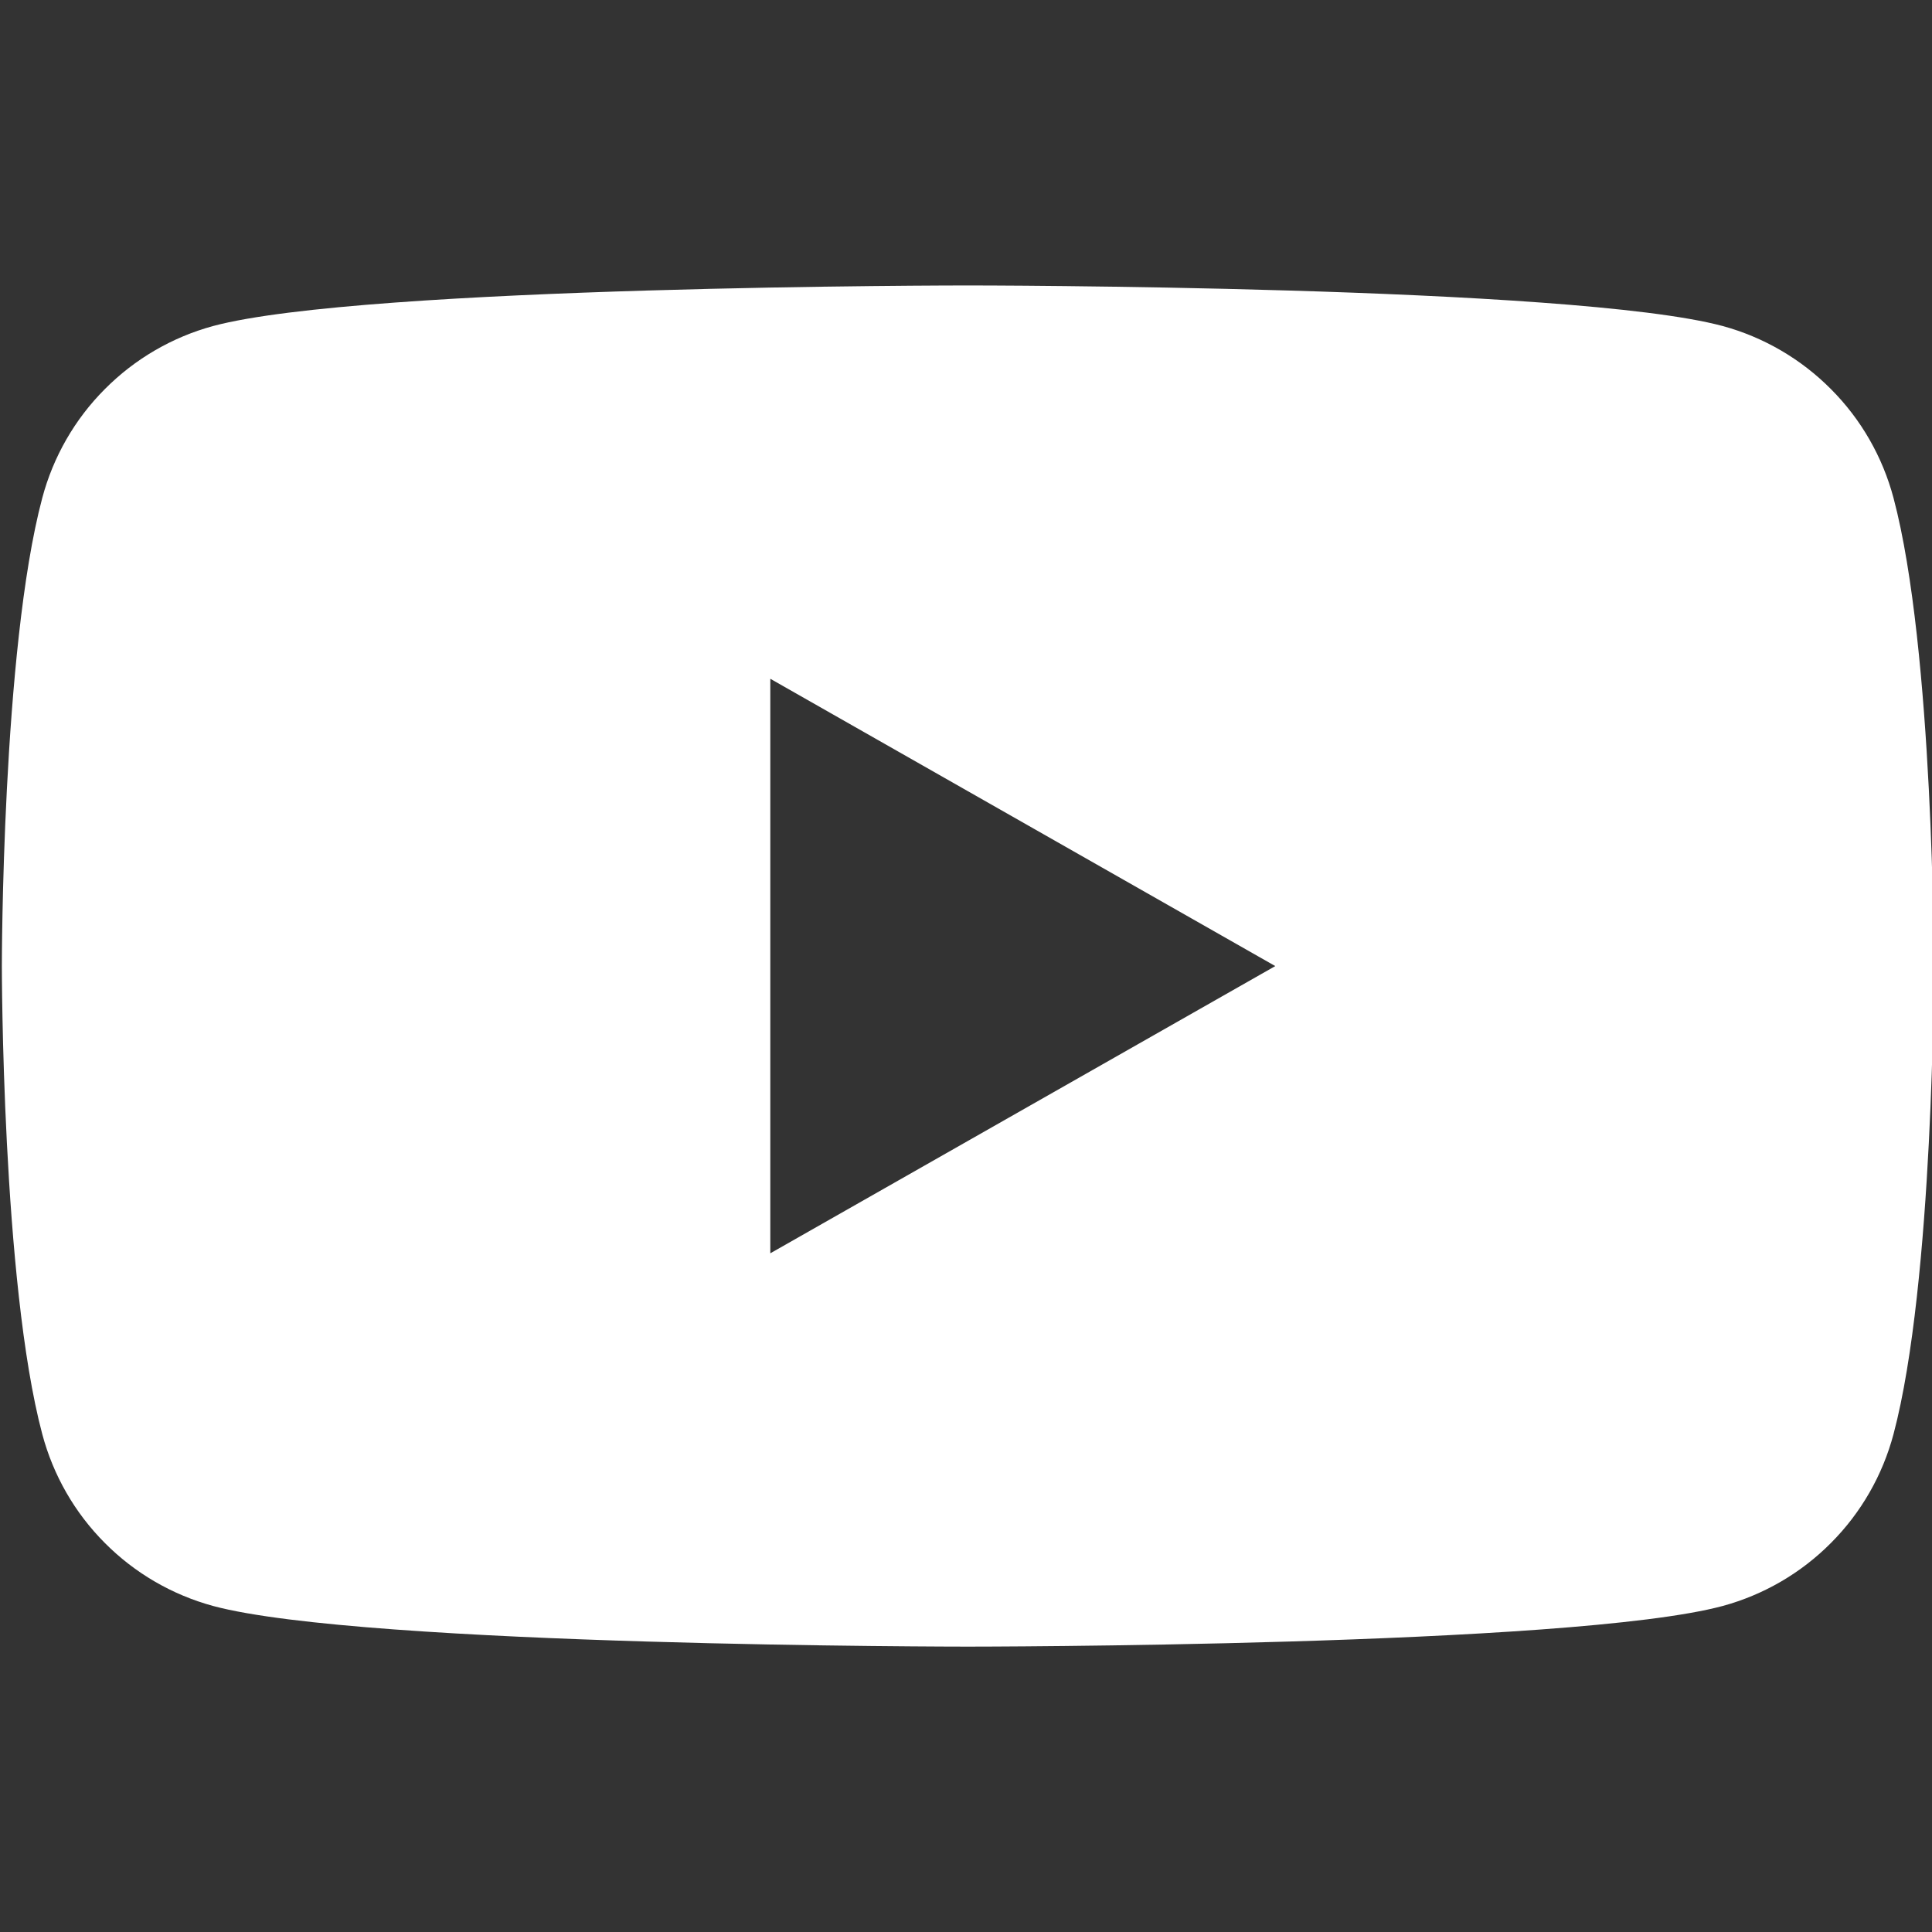 <?xml version="1.0" encoding="UTF-8"?> <svg xmlns="http://www.w3.org/2000/svg" width="24" height="24" viewBox="0 0 24 24" fill="none"><rect x="0" y="0" width="24" height="24" fill="#333333" stroke="none"/><g clip-path="url(#clip0_165_47)"><path fill-rule="evenodd" clip-rule="evenodd" d="M22.746 4.835C23.119 5.209 23.386 5.675 23.522 6.186C24.023 8.07 24.023 12 24.023 12C24.023 12 24.023 15.93 23.522 17.815C23.386 18.326 23.119 18.792 22.746 19.166C22.374 19.541 21.91 19.811 21.4 19.95C19.523 20.455 12.023 20.455 12.023 20.455C12.023 20.455 4.523 20.455 2.647 19.95C2.137 19.811 1.673 19.541 1.301 19.166C0.928 18.792 0.661 18.326 0.525 17.815C0.023 15.93 0.023 12 0.023 12C0.023 12 0.023 8.07 0.525 6.186C0.661 5.675 0.928 5.209 1.301 4.835C1.673 4.46 2.137 4.189 2.647 4.05C4.523 3.546 12.023 3.546 12.023 3.546C12.023 3.546 19.523 3.546 21.4 4.05C21.91 4.189 22.374 4.46 22.746 4.835ZM15.842 12.001L9.569 8.432V15.569L15.842 12.001Z" fill="white"></path></g><defs><clipPath id="clip0_165_47"><rect width="24" height="24" fill="white"></rect></clipPath></defs></svg> 